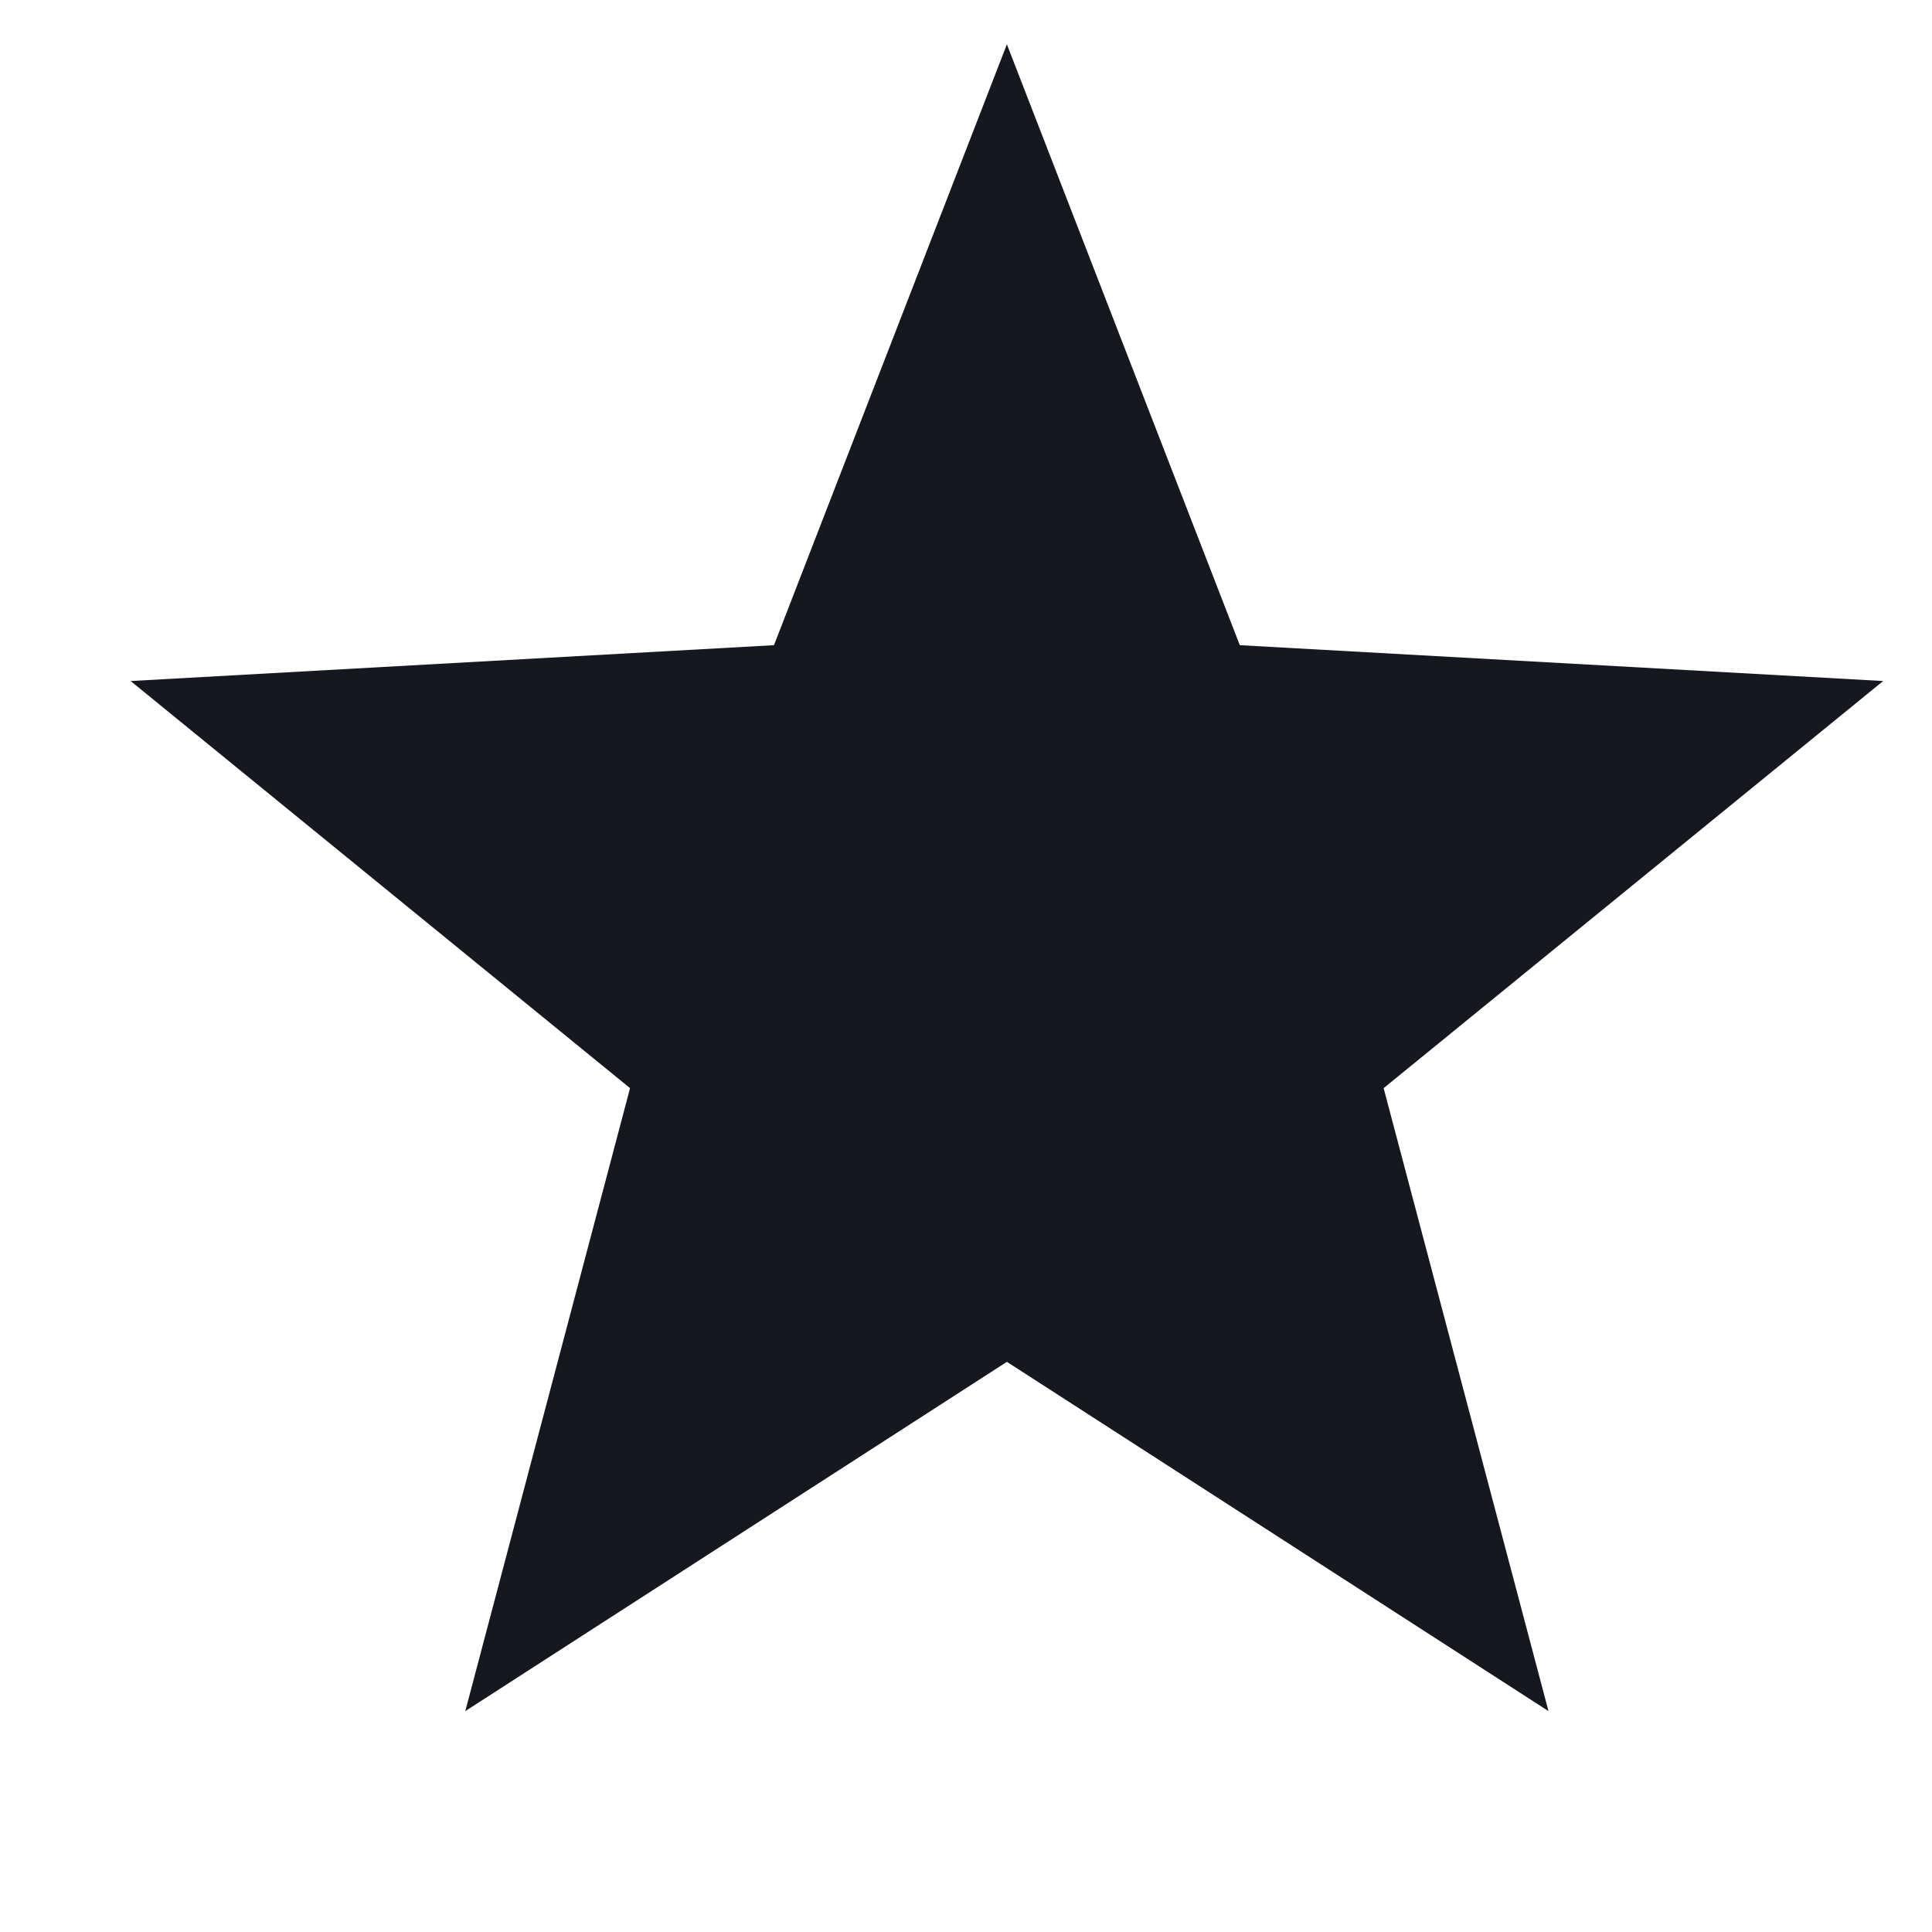 <svg width="18" height="18" viewBox="0 0 18 18" fill="none" xmlns="http://www.w3.org/2000/svg">
<path d="M9.381 0.413L11.551 6.011L17.545 6.345L12.891 10.138L14.427 15.942L9.381 12.688L4.335 15.942L5.87 10.138L1.217 6.345L7.211 6.011L9.381 0.413Z" fill="#15181E"/>
</svg>
